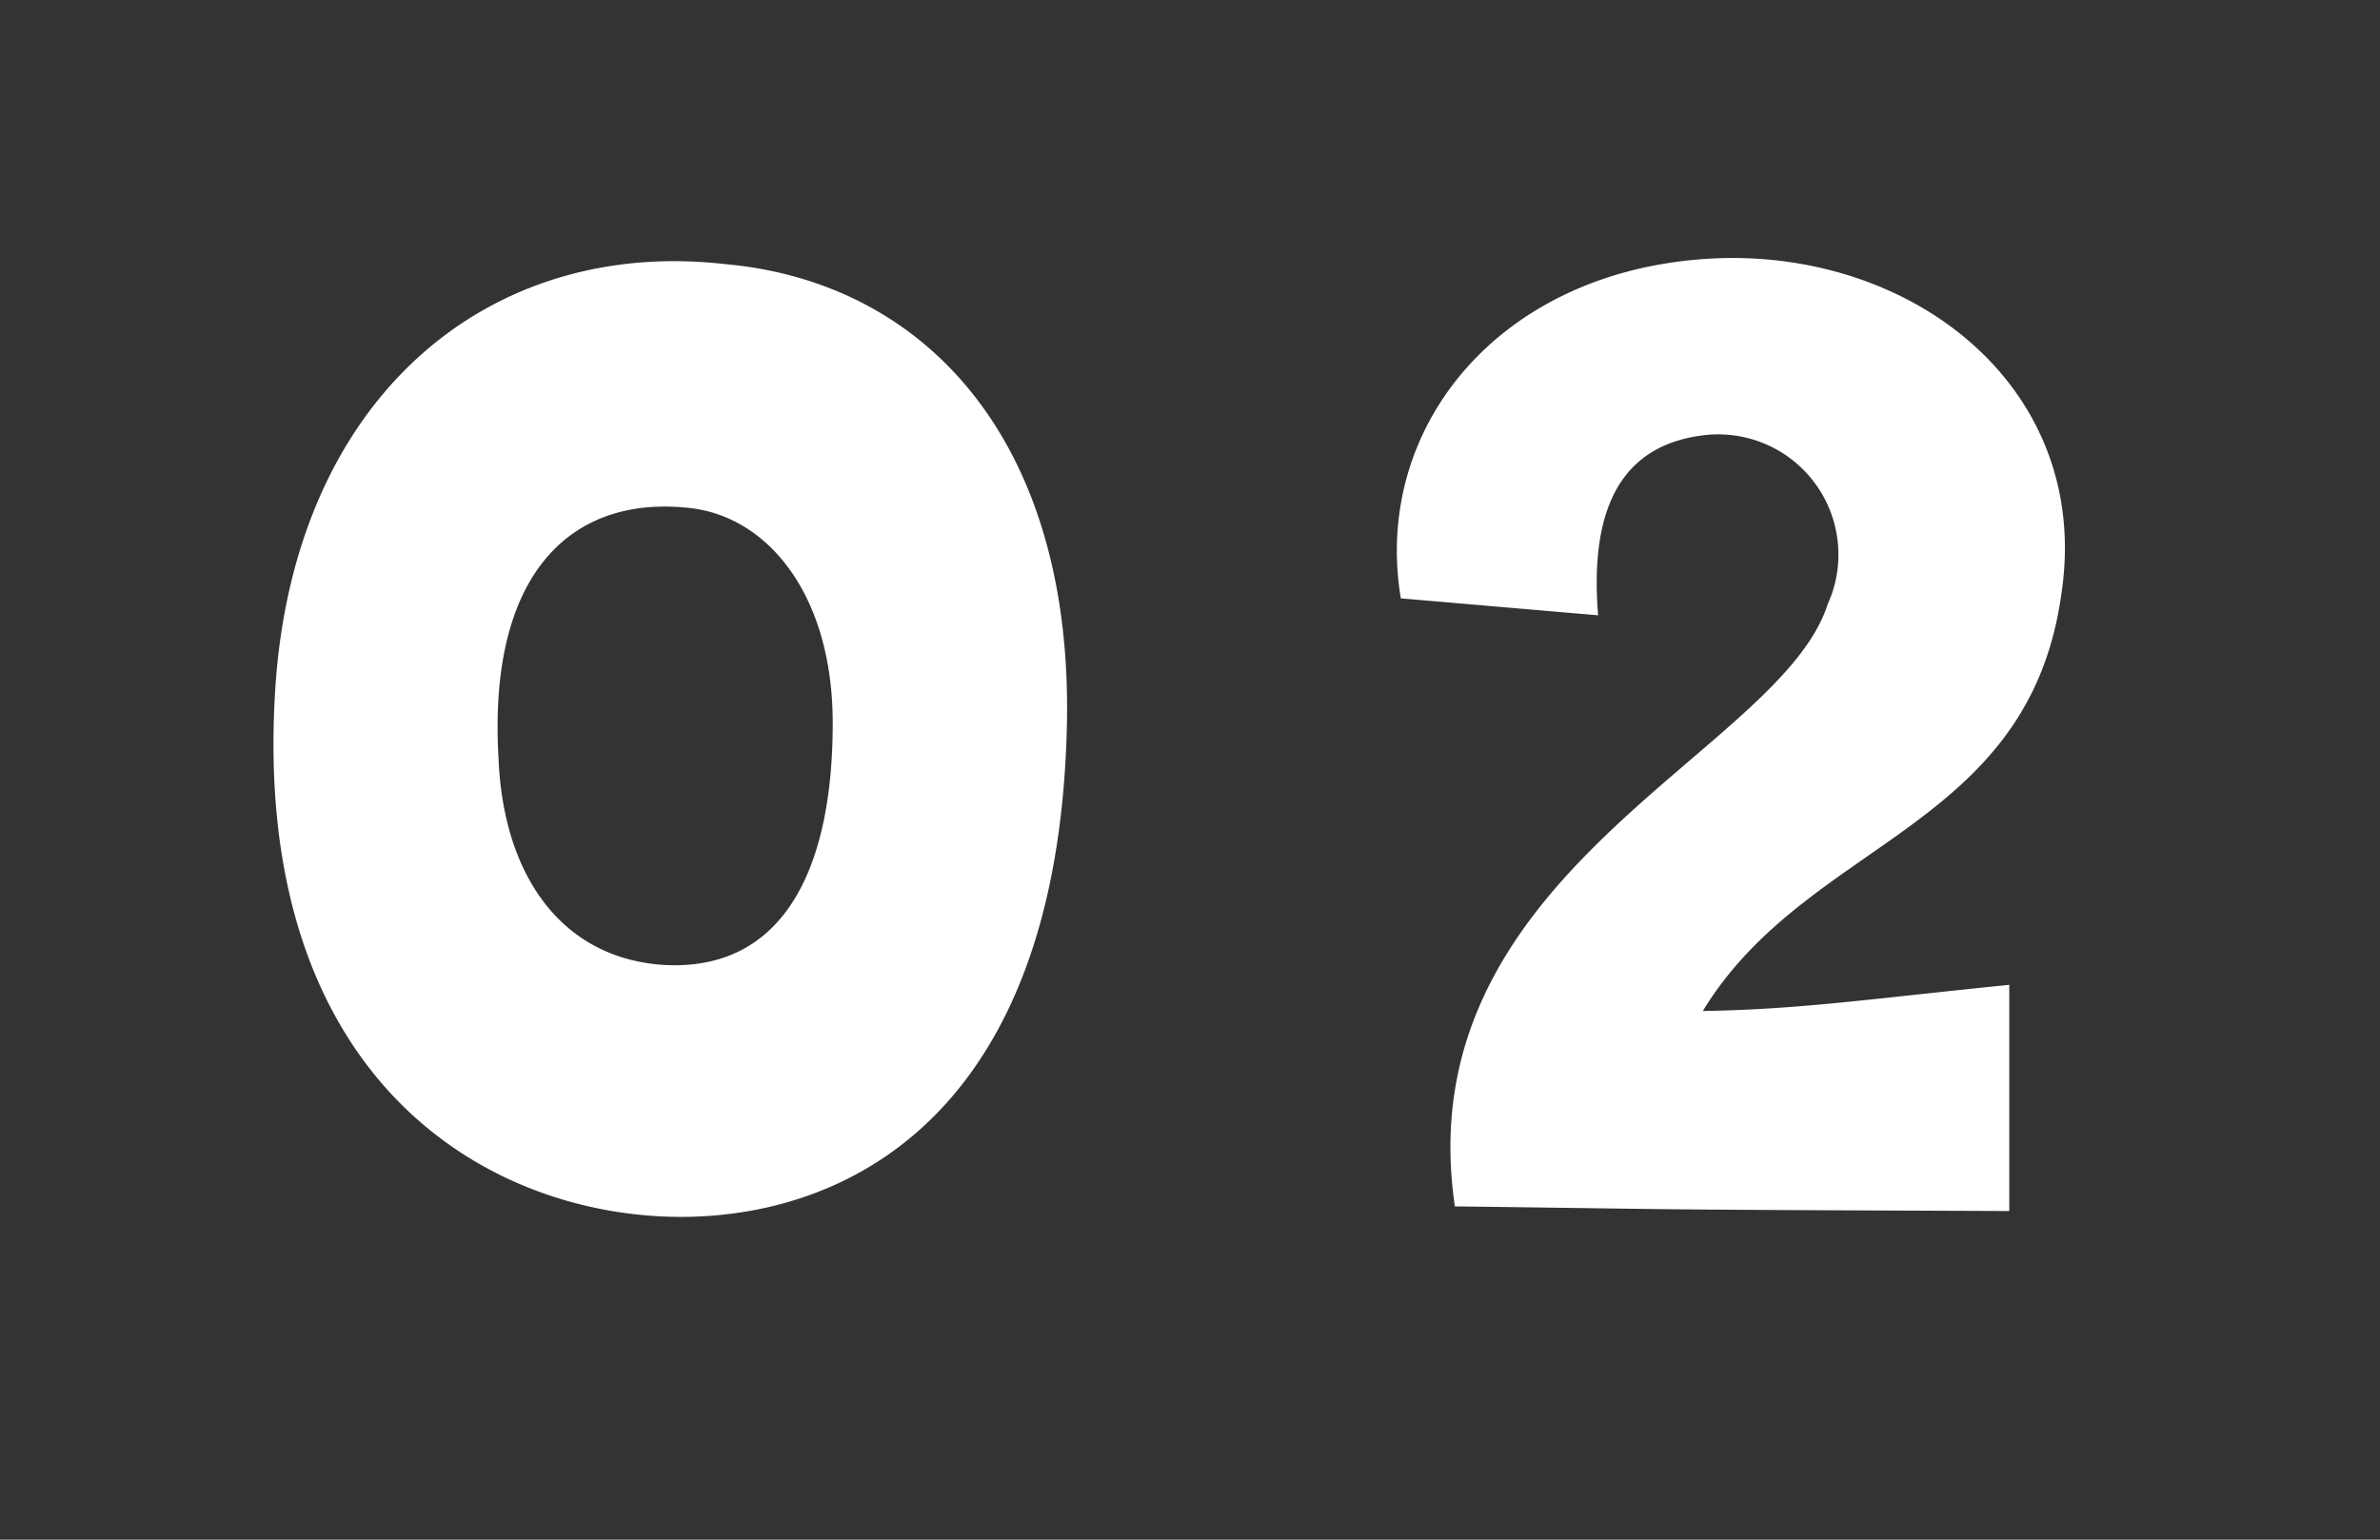 <svg xmlns="http://www.w3.org/2000/svg" width="34" height="22" viewBox="0 0 34 22"><rect x="0" y="0" width="34" height="22" fill="#333333" stroke="none"/><g transform="translate(-5.5 -11.93)"><rect width="34" height="22" transform="translate(5.5 11.93)" fill="#fff" opacity="0"/><path d="M13.8,17.372c2.354.176,5.786-1.034,5.94-6.952.11-4.092-2-6.38-4.862-6.644C11.49,3.38,8.7,5.668,8.432,9.848,8.1,15.128,11.116,17.174,13.8,17.372Zm.484-10.12c1.166.088,2.112,1.232,2.112,3.08,0,2.222-.792,3.564-2.442,3.454-1.452-.11-2.266-1.3-2.332-2.948C11.468,8.22,12.634,7.1,14.284,7.252ZM27.33,8.792c-.132-1.628.4-2.442,1.518-2.574a1.718,1.718,0,0,1,1.76,2.42c-.682,2.134-6.028,3.828-5.324,8.6,3.586.044,2.178.044,7.92.066V14.072c-1.98.2-2.992.352-4.378.374,1.5-2.464,4.664-2.574,5.126-5.984.418-2.86-2.024-4.84-4.84-4.774-3.124.088-5.016,2.376-4.6,4.862Z" transform="translate(1 11.93)" fill="#fff"/></g></svg>